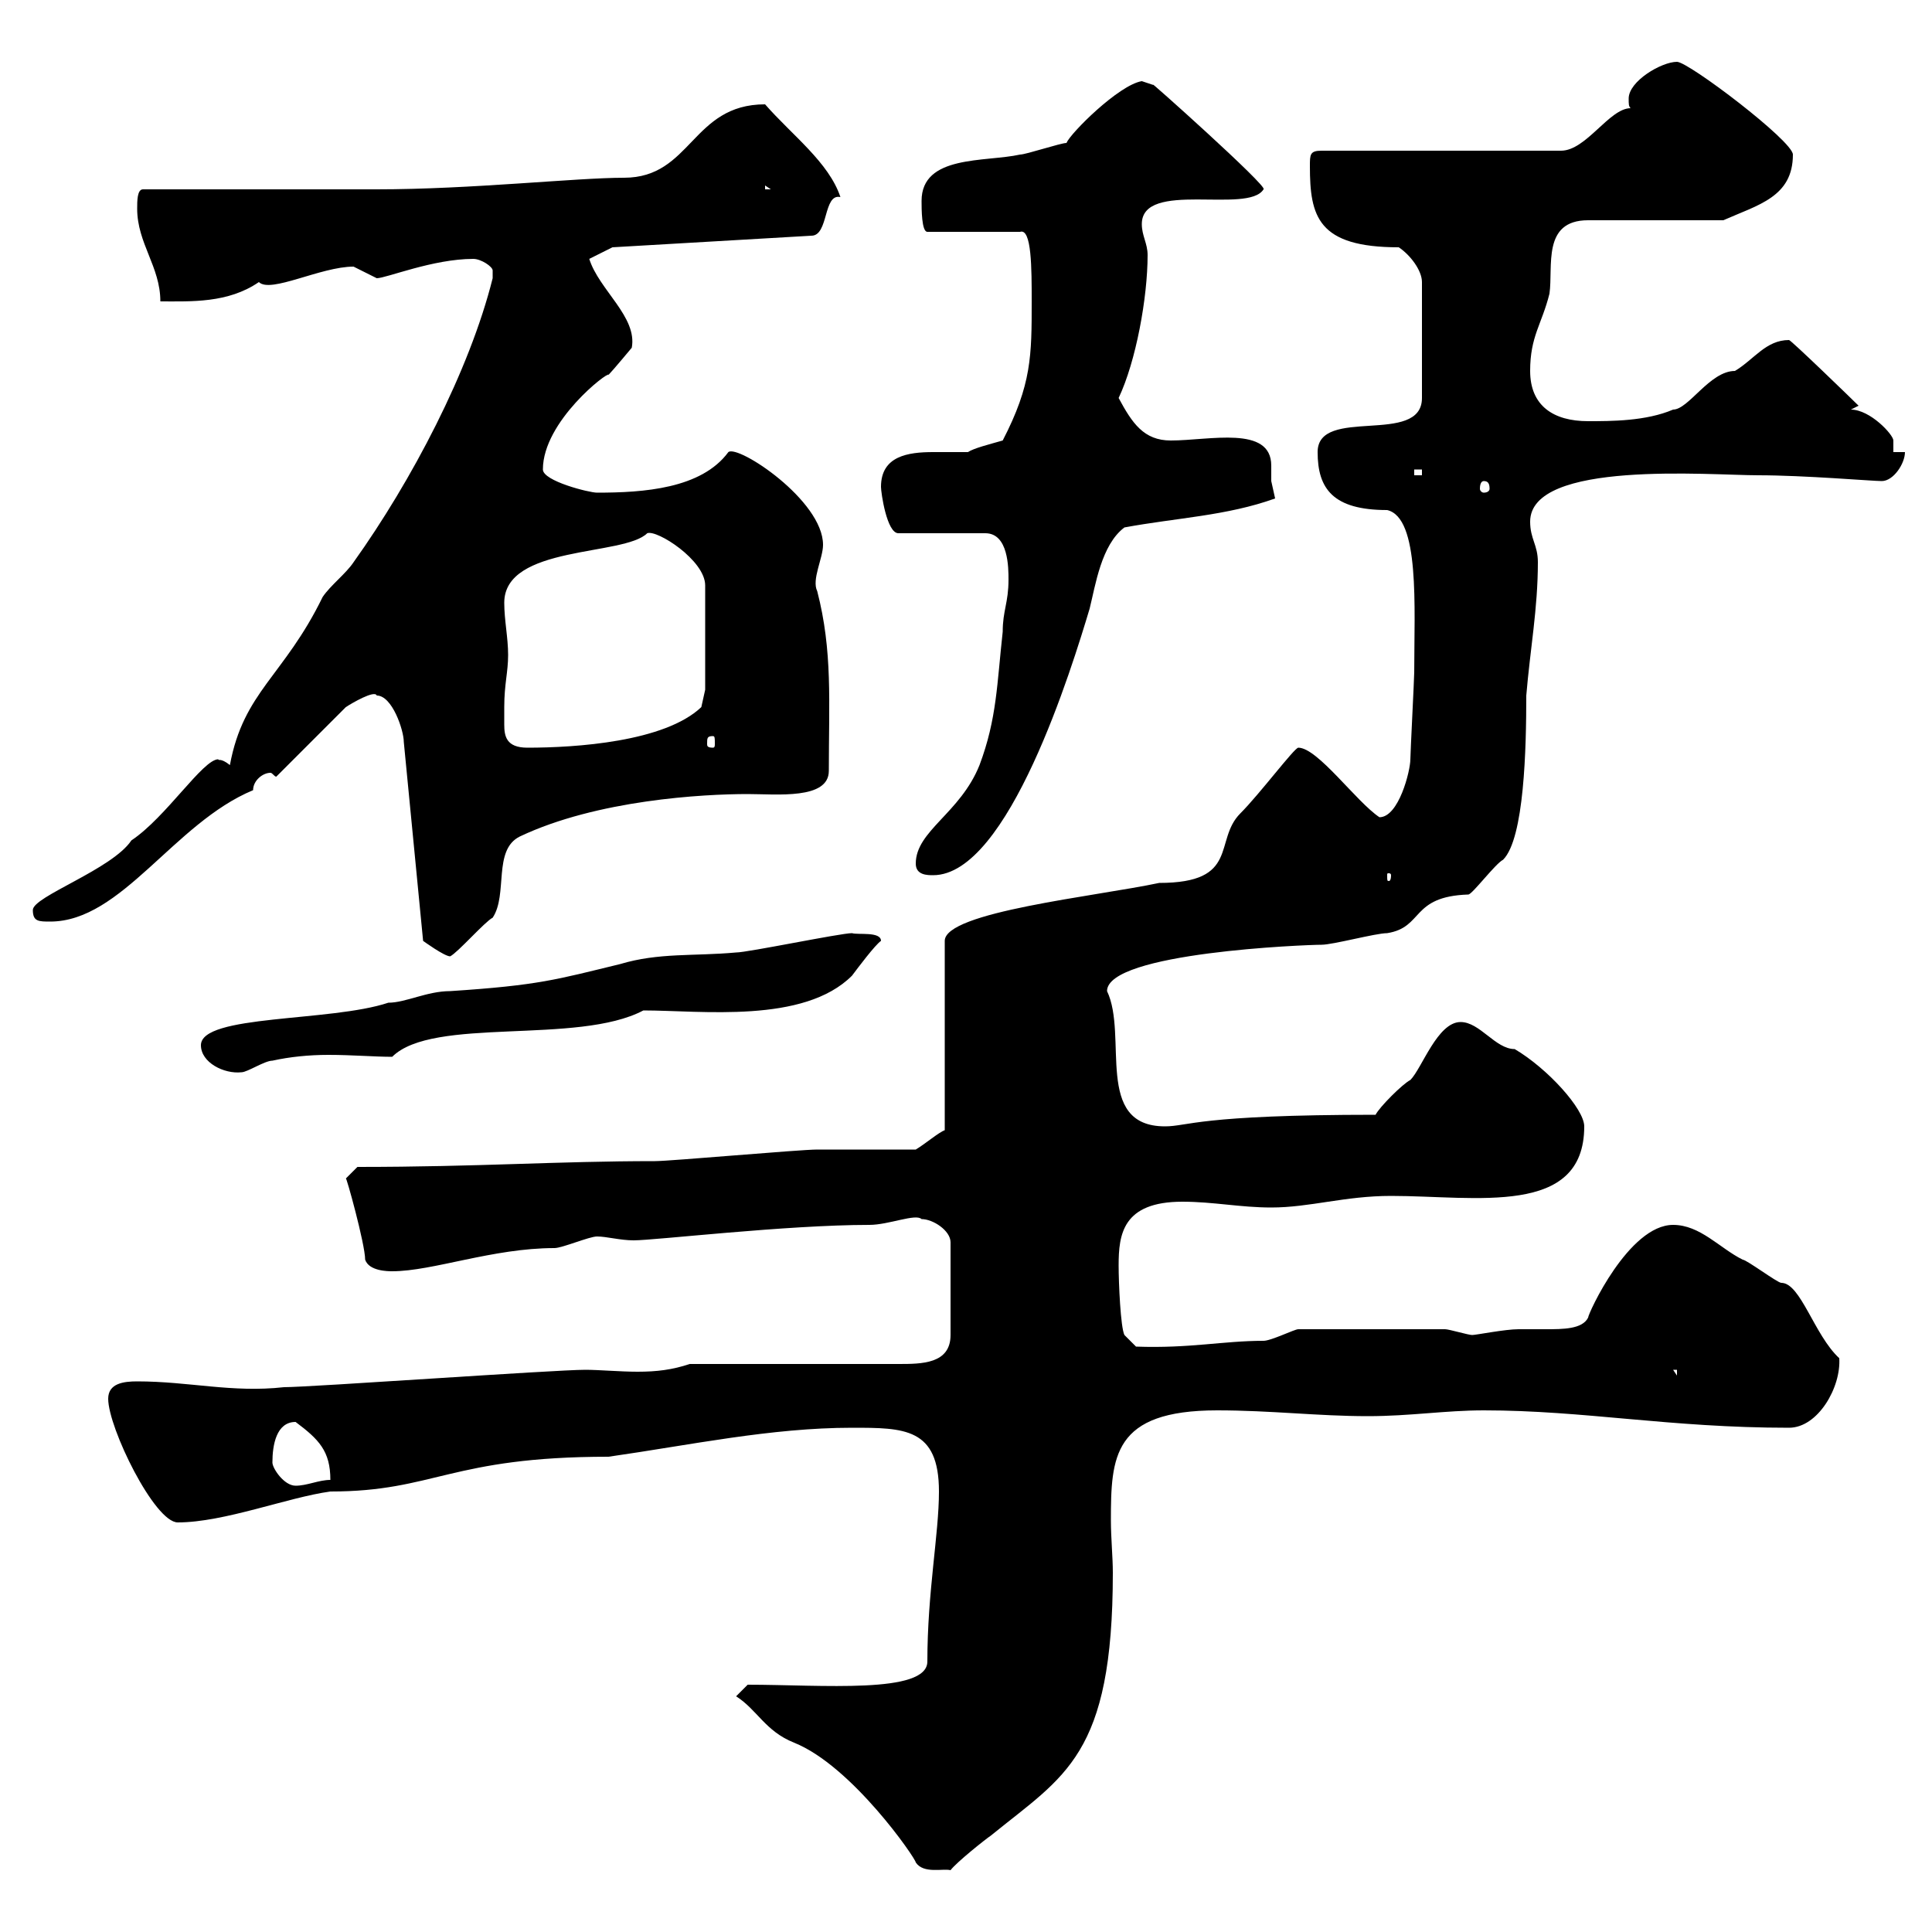 <svg xmlns="http://www.w3.org/2000/svg" xmlns:xlink="http://www.w3.org/1999/xlink" width="300" height="300"><path d="M114.30 263.40C117.60 265.50 118.80 268.80 123.30 270.60C132.30 274.20 142.20 288.60 142.20 289.20C143.40 291 146.40 290.10 147.60 290.40C148.50 289.20 153 285.60 153.90 285C165.30 275.70 172.80 272.70 172.80 244.20C172.80 241.80 172.50 238.80 172.50 236.10C172.50 226.20 172.80 219 189 219C197.40 219 204.60 219.90 212.40 219.90C219 219.90 224.40 219 230.40 219C246 219 259.20 221.70 277.80 221.70C282.30 221.70 285.90 215.40 285.60 210.90C281.70 207.30 279.60 199.20 276.60 199.20C276 199.20 271.20 195.60 270.60 195.60C267 193.80 264 190.20 259.80 190.20C252.90 190.20 246.60 204 246.60 204.60C245.70 206.40 242.70 206.40 240 206.40C238.50 206.40 237 206.40 235.80 206.40C233.70 206.40 229.20 207.30 228.60 207.30C228 207.30 225 206.40 224.40 206.40L201.60 206.40C201 206.40 197.40 208.20 196.20 208.20C189.90 208.20 184.80 209.40 176.40 209.10L174.60 207.30C174 206.10 173.70 199.20 173.70 196.50C173.70 191.70 174.30 186.60 183.60 186.60C188.40 186.60 192.60 187.50 197.40 187.50C203.40 187.50 208.80 185.70 216 185.70C229.20 185.70 246 189 246 174.90C246 172.20 240.30 165.90 235.20 162.90C232.20 162.90 229.80 158.70 226.80 158.70C223.20 158.70 220.80 165.90 219 167.70C217.80 168.30 214.20 171.90 213.60 173.10C186 173.10 184.50 174.90 180.90 174.90C169.80 174.90 175.20 160.80 171.90 153.90C171.90 147.90 202.80 146.70 205.20 146.70C207 146.70 213.60 144.90 215.40 144.90C221.10 144 219 139.20 228 138.90C228.60 138.90 232.20 134.10 233.40 133.50C236.70 130.20 237 116.10 237 108C237.60 100.80 238.80 94.50 238.80 87.30C238.80 84.60 237.60 83.70 237.60 81C237.60 71.40 265.50 73.80 273 73.80C280.20 73.80 290.70 74.70 292.20 74.70C294 74.70 295.80 72 295.80 70.20L294 70.20C294 69.30 294 68.70 294 68.40C294 67.50 290.40 63.60 287.40 63.60L288.60 63C287.70 62.10 278.10 52.80 277.80 52.80C274.20 52.80 272.40 55.80 269.40 57.60C265.50 57.60 262.20 63.60 259.80 63.60C255.60 65.40 250.20 65.40 246.60 65.40C241.20 65.40 237.60 63 237.60 57.60C237.60 52.20 239.40 50.40 240.60 45.60C241.20 41.40 239.40 34.20 246.60 34.20L267.60 34.20C273 31.80 278.40 30.60 278.40 24C278.40 21.90 262.20 9.60 260.40 9.60C258 9.60 252.90 12.60 252.90 15.30C252.90 16.20 252.90 16.50 253.20 16.80C249.90 16.80 246.30 23.40 242.40 23.40L205.20 23.40C203.40 23.40 203.40 24 203.40 25.80C203.40 33.60 204.60 38.40 217.20 38.40C219 39.60 220.80 42 220.80 43.80L220.80 61.80C220.80 69.30 204.60 63 204.60 70.20C204.60 75.90 207 79.20 215.40 79.20C220.50 80.40 219.60 94.20 219.60 104.40C219.60 105.30 219 117 219 117.90C219 119.70 217.20 126.90 214.20 126.90C210.60 124.50 204.60 116.10 201.60 116.10C201 116.10 195.60 123.30 192.60 126.30C188.40 130.50 192.60 137.10 180 137.10C170.10 139.20 146.70 141.60 146.70 146.10L146.70 175.50C145.80 175.80 143.70 177.60 142.20 178.50C139.50 178.50 129.60 178.50 126.90 178.50C124.20 178.50 104.10 180.30 101.70 180.30C86.40 180.30 74.40 181.20 55.50 181.20C55.50 181.20 53.70 183 53.70 183C53.70 182.40 56.70 193.20 56.70 195.60C57.30 197.40 60.30 197.40 60.90 197.40C67.20 197.40 76.50 193.80 86.10 193.80C87.30 193.80 91.50 192 92.70 192C94.20 192 96.30 192.60 98.40 192.60C101.70 192.60 122.10 190.20 135 190.20C138 190.20 142.20 188.40 143.10 189.30C144.90 189.30 147.60 191.10 147.60 192.90L147.60 207.30C147.60 211.80 143.10 211.80 139.50 211.80L107.10 211.80C104.40 212.70 102 213 99 213C96.30 213 93 212.70 90.90 212.70C86.10 212.70 48.30 215.40 44.10 215.40C36 216.30 29.40 214.50 21.30 214.50C19.20 214.50 16.80 214.80 16.80 217.20C16.80 221.70 24 236.40 27.60 236.40C34.80 236.40 44.70 232.50 51.30 231.60C67.50 231.60 69.90 226.20 94.50 226.20C107.10 224.40 119.70 221.70 132.30 221.70C140.40 221.70 145.80 221.70 145.80 231.60C145.80 238.20 144 247.20 144 258C144 263.10 127.50 261.60 116.10 261.60ZM42.30 227.10C42.30 224.40 42.90 220.80 45.90 220.80C49.50 223.50 51.30 225.30 51.30 229.80C49.50 229.80 47.70 230.70 45.90 230.70C44.10 230.70 42.30 228 42.30 227.10ZM259.80 212.70L260.40 212.70L260.40 213.60ZM31.20 162.30C31.20 165 34.80 166.80 37.50 166.50C38.40 166.50 41.10 164.70 42.30 164.70C45 164.10 48 163.80 51 163.80C54.60 163.80 58.20 164.10 60.90 164.10C67.20 157.80 89.70 162.30 99.90 156.90C108.90 156.90 124.80 159 132.30 151.50C133.20 150.30 135.90 146.70 136.80 146.10C136.80 144.60 133.20 145.20 132.30 144.90C130.50 144.90 116.10 147.90 114.30 147.90C107.70 148.50 102.30 147.90 96.30 149.70C86.40 152.10 83.70 153 69.90 153.90C66.30 153.90 63 155.70 60.30 155.70C51.30 158.70 31.20 157.50 31.20 162.30ZM58.50 108C60.90 108 62.70 113.40 62.70 115.20L65.70 146.10C65.70 146.10 69 148.50 69.90 148.50C71.10 147.90 75.30 143.10 76.50 142.50C78.90 138.90 76.50 132 80.70 129.90C92.70 124.20 109.20 123.30 116.10 123.30C120.60 123.30 128.70 124.20 128.70 119.70C128.70 108.90 129.30 101.10 126.90 91.80C126 90 127.80 86.70 127.80 84.60C127.80 77.70 114.60 69 113.10 70.20C108.90 75.90 99.90 76.50 92.70 76.50C91.50 76.50 84.30 74.70 84.30 72.90C84.30 65.40 94.50 57.60 94.50 58.20C95.10 57.60 98.10 54 98.10 54C99 49.20 93 45 91.50 40.20L95.10 38.40L126 36.60C128.70 36.60 127.80 30 130.50 30.60C128.70 25.20 123 21 118.80 16.20C107.40 16.20 107.40 27.60 96.90 27.60C89.40 27.60 73.20 29.40 58.50 29.40C53.10 29.40 27.60 29.40 22.20 29.40C21.30 29.40 21.30 31.20 21.30 32.40C21.30 37.80 24.90 41.40 24.90 46.80C29.70 46.80 35.40 47.10 40.20 43.80C42 45.60 49.80 41.40 54.90 41.40C54.90 41.40 58.50 43.20 58.50 43.20C60 43.20 67.20 40.20 73.50 40.20C74.70 40.20 76.50 41.40 76.50 42C76.50 43.20 76.50 43.20 76.50 43.20C72.90 57.60 63.90 74.70 54.90 87.30C53.70 89.10 51.30 90.90 50.10 92.70C44.10 105 37.80 107.40 35.70 118.80C34.20 117.60 33.90 118.20 33.90 117.90C31.50 117.90 25.80 126.90 20.40 130.50C17.40 135 5.10 139.20 5.10 141.30C5.10 143.10 6 143.10 7.80 143.10C18.90 143.10 27 127.80 39.30 122.70C39.30 121.20 40.80 120 42 120C42.30 120 42.60 120.60 42.90 120.60L53.70 109.80C54.60 109.20 58.20 107.10 58.50 108ZM142.20 134.10C142.20 135.90 144 135.90 144.90 135.90C156.60 135.90 166.50 103.50 169.20 94.50C170.10 90.90 171 84.60 174.60 81.90C182.70 80.40 190.50 80.10 198 77.40C198 77.40 197.40 74.70 197.40 74.70C197.40 74.10 197.40 73.20 197.40 72.30C197.40 66 187.80 68.40 181.80 68.40C177.60 68.40 175.80 65.70 173.70 61.80C176.40 56.10 178.20 46.20 178.20 39.60C178.20 37.80 177.30 36.60 177.30 34.80C177.30 27.90 193.80 33.30 196.20 29.40C197.10 29.10 177.60 11.70 179.10 13.20C179.10 13.20 177.30 12.60 177.30 12.60C173.70 13.20 166.20 20.70 165.60 22.20C164.70 22.20 159.30 24 158.40 24C153 25.20 143.10 24 143.10 31.20C143.10 32.40 143.10 36 144 36L158.40 36C160.20 35.40 160.20 41.70 160.20 46.80C160.20 55.20 160.20 59.70 155.70 68.40C153.60 69 151.20 69.60 150.30 70.20C148.80 70.20 146.70 70.20 144.90 70.20C141 70.20 136.80 70.80 136.80 75.60C136.80 76.50 137.70 82.80 139.50 82.80L153 82.80C156.60 82.80 156.60 88.20 156.60 90C156.60 93.60 155.70 94.80 155.70 98.10C154.80 106.20 154.80 111.60 152.10 118.80C149.10 126.30 142.20 129 142.20 134.10ZM216 135.90C216 136.80 215.70 136.80 215.70 136.80C215.40 136.80 215.40 136.80 215.40 135.90C215.40 135.60 215.40 135.60 215.70 135.60C215.70 135.60 216 135.60 216 135.90ZM78.30 109.80C78.30 106.20 78.90 104.40 78.90 101.70C78.90 99 78.30 96.30 78.30 93.60C78.30 84.60 96.90 86.40 100.50 82.80C102 82.20 109.50 87 109.50 90.90L109.50 107.10L108.90 109.80C103.20 115.20 89.40 116.10 81.90 116.10C78.60 116.10 78.30 114.30 78.30 112.50C78.30 111.60 78.30 110.70 78.30 109.80ZM110.70 114.30C111 114.30 111 114.60 111 115.50C111 115.80 111 116.10 110.70 116.10C109.80 116.10 109.80 115.80 109.80 115.50C109.80 114.60 109.80 114.30 110.70 114.30ZM230.40 74.70C231 74.70 231.30 75 231.30 75.90C231.30 76.20 231 76.50 230.40 76.50C230.10 76.50 229.80 76.20 229.80 75.90C229.80 75 230.10 74.70 230.40 74.70ZM219.60 72.90L220.80 72.90L220.80 73.80L219.60 73.80ZM118.80 28.80L119.70 29.40L118.80 29.40Z"/></svg>